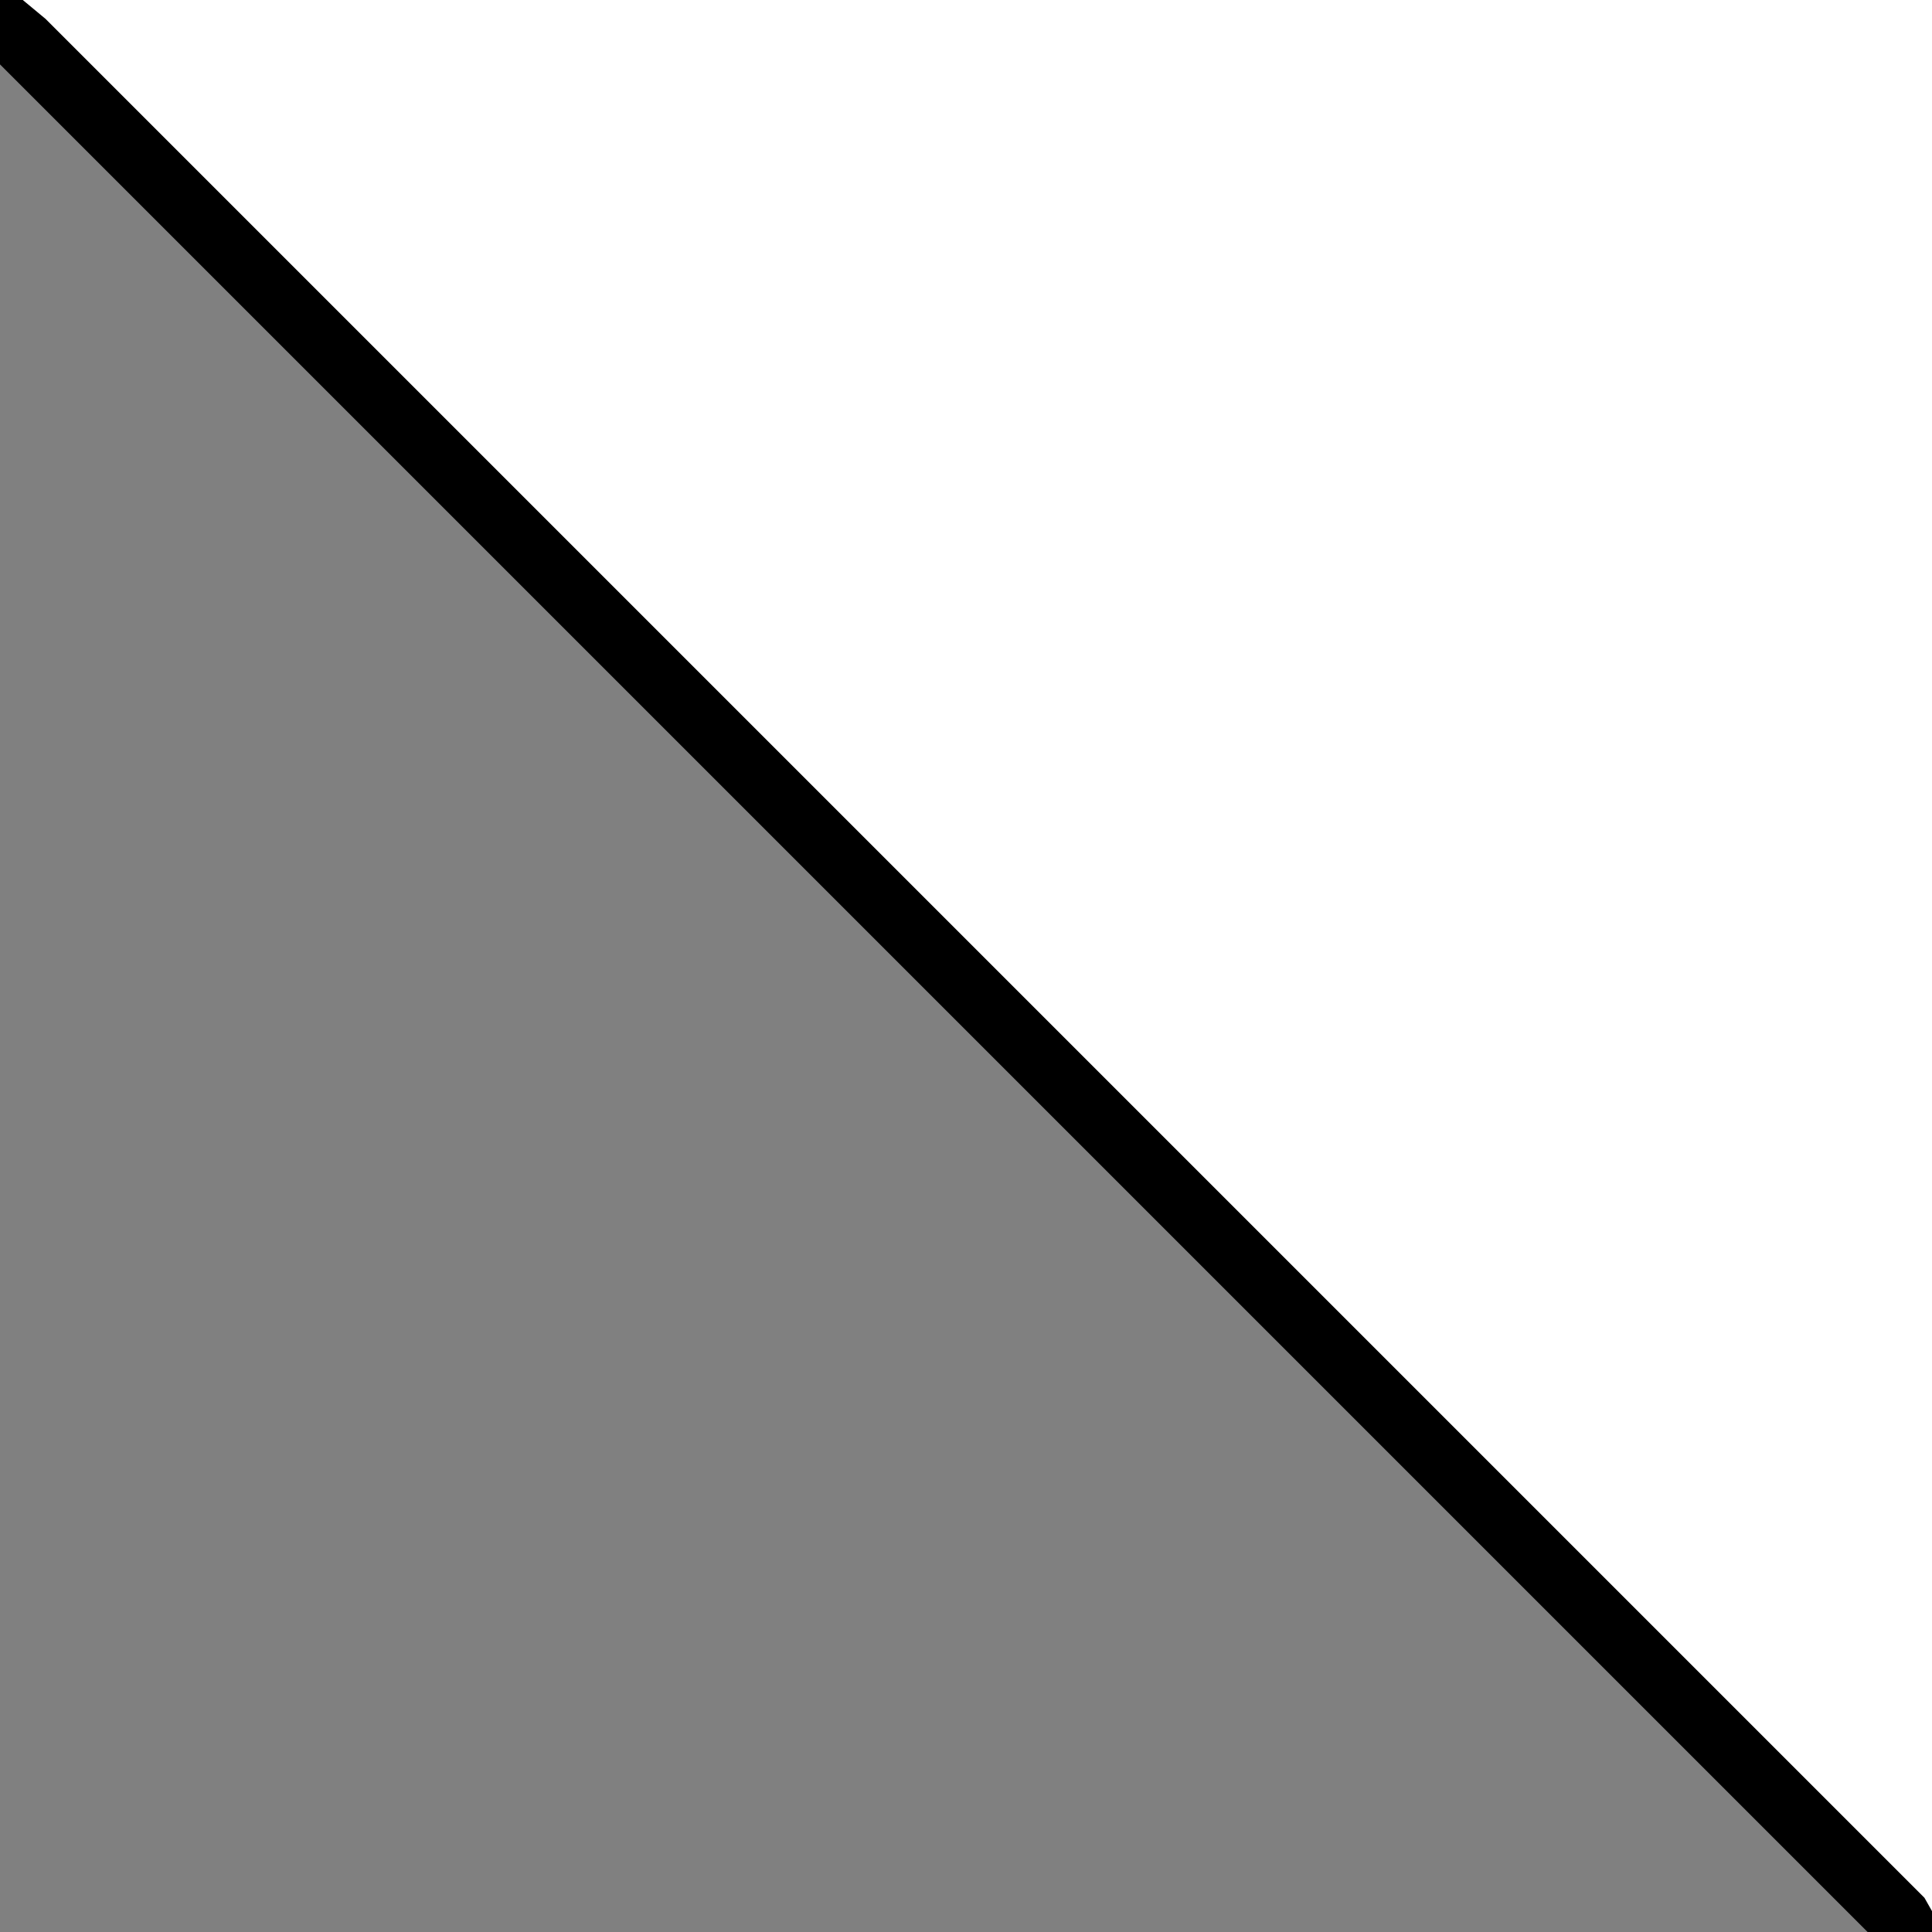 <svg width="30" height="30" viewBox="0 0 30 30" fill="none" xmlns="http://www.w3.org/2000/svg">
<rect x="0" y="0" width="30" height="30" fill="#808080" stroke="none"/>
<path d="M0 0H30V30L0 0Z" fill="white"/>
<path d="M0 1L0 0L0.354 0L0.707 0.293L29.883 29.469L30 29.676V30H29L0 1Z" fill="black"/>
</svg>
